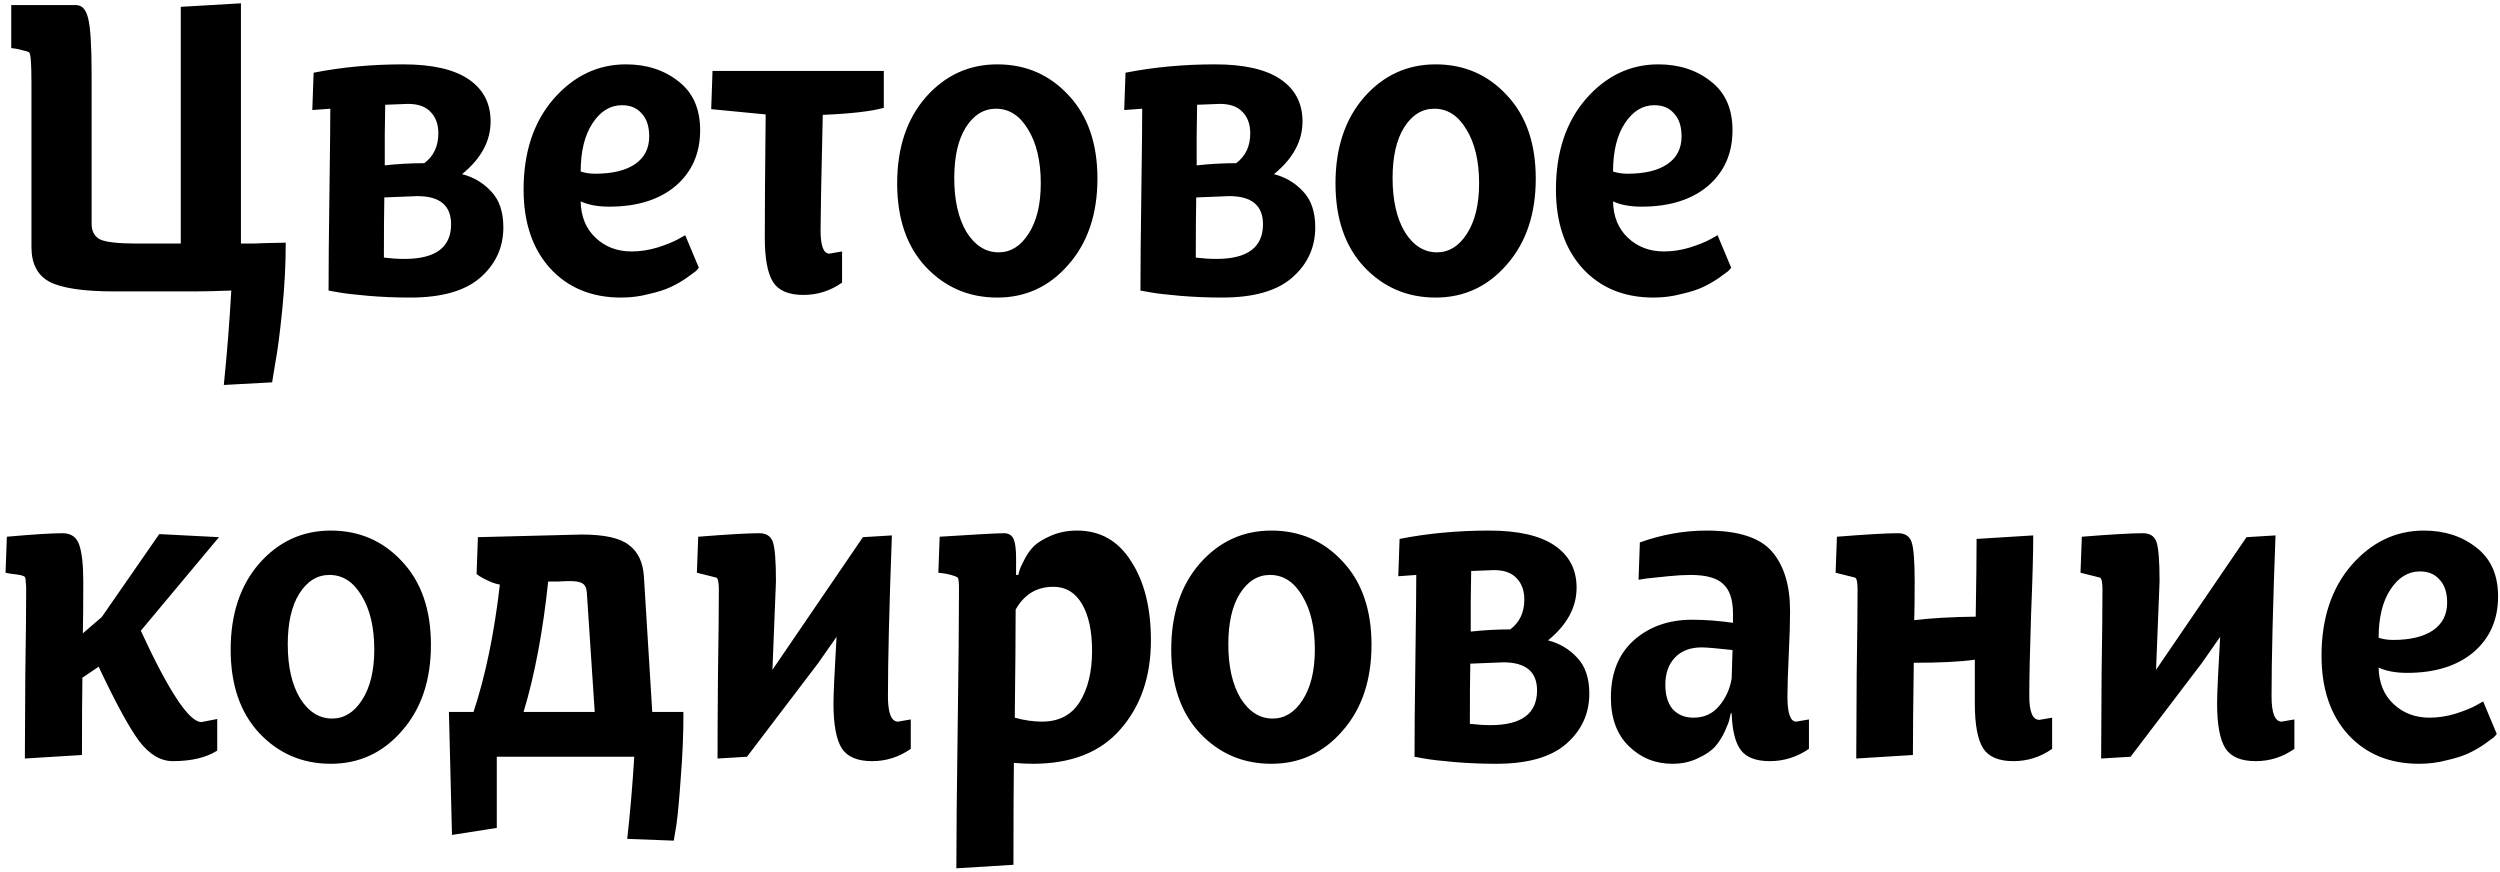 <?xml version="1.0" encoding="UTF-8"?> <svg xmlns="http://www.w3.org/2000/svg" width="370" height="129" viewBox="0 0 370 129" fill="none"> <path d="M1.665 7.12V0.75H11.22C12.13 0.75 12.737 1.4 13.04 2.7C13.387 4 13.56 6.795 13.56 11.085V33.12C13.56 34.247 13.993 35.027 14.86 35.46C15.77 35.85 17.547 36.045 20.19 36.045H26.755V1.01L35.66 0.49V36.045C36.137 36.045 36.765 36.045 37.545 36.045C38.368 36.002 38.91 35.98 39.17 35.98L42.29 35.915C42.29 39.122 42.117 42.437 41.77 45.86C41.423 49.327 41.077 51.97 40.73 53.79L40.275 56.585L33.125 56.975C33.602 52.295 33.97 47.637 34.23 43C32.063 43.087 30.222 43.13 28.705 43.13H17.005C12.368 43.13 9.14 42.653 7.32 41.7C5.543 40.747 4.655 39.035 4.655 36.565V12.255C4.655 9.482 4.547 7.987 4.33 7.77C4.157 7.64 3.832 7.532 3.355 7.445C2.922 7.315 2.532 7.228 2.185 7.185L1.665 7.12ZM46.221 16.285L46.416 10.76C50.576 9.937 54.996 9.525 59.676 9.525C63.966 9.525 67.194 10.262 69.361 11.735C71.528 13.208 72.611 15.288 72.611 17.975C72.611 20.878 71.203 23.478 68.386 25.775C70.076 26.208 71.506 27.053 72.676 28.31C73.889 29.567 74.496 31.343 74.496 33.64C74.496 36.63 73.348 39.122 71.051 41.115C68.798 43.065 65.353 44.04 60.716 44.04C58.593 44.04 56.513 43.953 54.476 43.78C52.483 43.607 51.009 43.433 50.056 43.26L48.626 43C48.626 39.577 48.669 34.745 48.756 28.505C48.843 22.265 48.886 18.127 48.886 16.09L46.221 16.285ZM56.816 38.125C57.899 38.255 58.918 38.32 59.871 38.32C64.464 38.32 66.761 36.608 66.761 33.185C66.761 30.412 65.093 29.025 61.756 29.025L56.881 29.22C56.838 31.213 56.816 34.182 56.816 38.125ZM56.946 24.475C58.896 24.258 60.846 24.15 62.796 24.15C64.183 23.11 64.876 21.637 64.876 19.73C64.876 18.43 64.508 17.39 63.771 16.61C63.034 15.787 61.908 15.375 60.391 15.375C60.131 15.375 59.004 15.418 57.011 15.505C57.011 16.502 56.989 17.997 56.946 19.99C56.946 21.983 56.946 23.478 56.946 24.475ZM77.492 28.05C77.492 22.547 78.965 18.083 81.912 14.66C84.902 11.237 88.477 9.525 92.637 9.525C95.714 9.525 98.314 10.37 100.437 12.06C102.56 13.707 103.622 16.112 103.622 19.275C103.622 22.698 102.409 25.45 99.982 27.53C97.555 29.567 94.284 30.585 90.167 30.585C88.477 30.585 87.069 30.325 85.942 29.805C85.985 32.058 86.722 33.857 88.152 35.2C89.582 36.543 91.359 37.215 93.482 37.215C94.739 37.215 96.017 37.02 97.317 36.63C98.66 36.197 99.679 35.785 100.372 35.395L101.412 34.81L103.427 39.62C103.34 39.75 103.189 39.923 102.972 40.14C102.755 40.313 102.279 40.66 101.542 41.18C100.849 41.657 100.09 42.09 99.267 42.48C98.444 42.87 97.36 43.217 96.017 43.52C94.717 43.867 93.352 44.04 91.922 44.04C87.589 44.04 84.1 42.61 81.457 39.75C78.814 36.847 77.492 32.947 77.492 28.05ZM85.942 25.385C86.592 25.602 87.307 25.71 88.087 25.71C90.644 25.71 92.615 25.233 94.002 24.28C95.389 23.327 96.082 21.962 96.082 20.185C96.082 18.712 95.714 17.585 94.977 16.805C94.284 15.982 93.309 15.57 92.052 15.57C90.319 15.57 88.867 16.458 87.697 18.235C86.527 20.012 85.942 22.395 85.942 25.385ZM105.258 16.155L105.453 10.5H130.803V15.96C128.94 16.48 125.928 16.827 121.768 17C121.552 26.447 121.443 32.123 121.443 34.03C121.443 36.37 121.877 37.54 122.743 37.54L124.628 37.215V41.83C122.895 43.043 120.988 43.65 118.908 43.65C116.742 43.65 115.247 43.022 114.423 41.765C113.6 40.465 113.188 38.255 113.188 35.135C113.188 31.148 113.232 25.082 113.318 16.935L105.258 16.155ZM132.78 27.14C132.78 21.897 134.188 17.65 137.005 14.4C139.865 11.15 143.397 9.525 147.6 9.525C151.803 9.525 155.313 11.042 158.13 14.075C160.99 17.108 162.42 21.225 162.42 26.425C162.42 31.668 160.99 35.915 158.13 39.165C155.313 42.415 151.803 44.04 147.6 44.04C143.397 44.04 139.865 42.523 137.005 39.49C134.188 36.457 132.78 32.34 132.78 27.14ZM141.23 26.36C141.23 29.653 141.837 32.318 143.05 34.355C144.307 36.348 145.888 37.345 147.795 37.345C149.572 37.345 151.045 36.435 152.215 34.615C153.428 32.752 154.035 30.26 154.035 27.14C154.035 23.847 153.407 21.182 152.15 19.145C150.937 17.108 149.355 16.09 147.405 16.09C145.585 16.09 144.09 17.022 142.92 18.885C141.793 20.705 141.23 23.197 141.23 26.36ZM166.382 16.285L166.577 10.76C170.737 9.937 175.157 9.525 179.837 9.525C184.127 9.525 187.355 10.262 189.522 11.735C191.689 13.208 192.772 15.288 192.772 17.975C192.772 20.878 191.364 23.478 188.547 25.775C190.237 26.208 191.667 27.053 192.837 28.31C194.05 29.567 194.657 31.343 194.657 33.64C194.657 36.63 193.509 39.122 191.212 41.115C188.959 43.065 185.514 44.04 180.877 44.04C178.754 44.04 176.674 43.953 174.637 43.78C172.644 43.607 171.17 43.433 170.217 43.26L168.787 43C168.787 39.577 168.83 34.745 168.917 28.505C169.004 22.265 169.047 18.127 169.047 16.09L166.382 16.285ZM176.977 38.125C178.06 38.255 179.079 38.32 180.032 38.32C184.625 38.32 186.922 36.608 186.922 33.185C186.922 30.412 185.254 29.025 181.917 29.025L177.042 29.22C176.999 31.213 176.977 34.182 176.977 38.125ZM177.107 24.475C179.057 24.258 181.007 24.15 182.957 24.15C184.344 23.11 185.037 21.637 185.037 19.73C185.037 18.43 184.669 17.39 183.932 16.61C183.195 15.787 182.069 15.375 180.552 15.375C180.292 15.375 179.165 15.418 177.172 15.505C177.172 16.502 177.15 17.997 177.107 19.99C177.107 21.983 177.107 23.478 177.107 24.475ZM197.653 27.14C197.653 21.897 199.062 17.65 201.878 14.4C204.738 11.15 208.27 9.525 212.473 9.525C216.677 9.525 220.187 11.042 223.003 14.075C225.863 17.108 227.293 21.225 227.293 26.425C227.293 31.668 225.863 35.915 223.003 39.165C220.187 42.415 216.677 44.04 212.473 44.04C208.27 44.04 204.738 42.523 201.878 39.49C199.062 36.457 197.653 32.34 197.653 27.14ZM206.103 26.36C206.103 29.653 206.71 32.318 207.923 34.355C209.18 36.348 210.762 37.345 212.668 37.345C214.445 37.345 215.918 36.435 217.088 34.615C218.302 32.752 218.908 30.26 218.908 27.14C218.908 23.847 218.28 21.182 217.023 19.145C215.81 17.108 214.228 16.09 212.278 16.09C210.458 16.09 208.963 17.022 207.793 18.885C206.667 20.705 206.103 23.197 206.103 26.36ZM230.28 28.05C230.28 22.547 231.753 18.083 234.7 14.66C237.69 11.237 241.265 9.525 245.425 9.525C248.502 9.525 251.102 10.37 253.225 12.06C255.348 13.707 256.41 16.112 256.41 19.275C256.41 22.698 255.197 25.45 252.77 27.53C250.343 29.567 247.072 30.585 242.955 30.585C241.265 30.585 239.857 30.325 238.73 29.805C238.773 32.058 239.51 33.857 240.94 35.2C242.37 36.543 244.147 37.215 246.27 37.215C247.527 37.215 248.805 37.02 250.105 36.63C251.448 36.197 252.467 35.785 253.16 35.395L254.2 34.81L256.215 39.62C256.128 39.75 255.977 39.923 255.76 40.14C255.543 40.313 255.067 40.66 254.33 41.18C253.637 41.657 252.878 42.09 252.055 42.48C251.232 42.87 250.148 43.217 248.805 43.52C247.505 43.867 246.14 44.04 244.71 44.04C240.377 44.04 236.888 42.61 234.245 39.75C231.602 36.847 230.28 32.947 230.28 28.05ZM238.73 25.385C239.38 25.602 240.095 25.71 240.875 25.71C243.432 25.71 245.403 25.233 246.79 24.28C248.177 23.327 248.87 21.962 248.87 20.185C248.87 18.712 248.502 17.585 247.765 16.805C247.072 15.982 246.097 15.57 244.84 15.57C243.107 15.57 241.655 16.458 240.485 18.235C239.315 20.012 238.73 22.395 238.73 25.385ZM3.875 87.235C3.875 86.758 3.853 86.412 3.81 86.195C3.81 85.935 3.788 85.718 3.745 85.545C3.702 85.372 3.572 85.263 3.355 85.22C3.182 85.133 3.008 85.09 2.835 85.09C2.705 85.047 2.423 85.003 1.99 84.96C1.557 84.917 1.167 84.852 0.82 84.765L1.015 79.435C4.915 79.088 7.667 78.915 9.27 78.915C10.527 78.915 11.35 79.5 11.74 80.67C12.13 81.84 12.325 83.638 12.325 86.065C12.325 89.488 12.303 92.045 12.26 93.735L15.055 91.33L23.57 79.045L32.41 79.5L20.84 93.345C25 102.358 27.99 106.865 29.81 106.865L32.15 106.41V111.09C30.503 112.13 28.315 112.65 25.585 112.65C23.765 112.65 22.097 111.653 20.58 109.66C19.107 107.667 17.113 104.005 14.6 98.675L12.195 100.3C12.152 102.857 12.13 106.67 12.13 111.74L3.68 112.26C3.68 109.487 3.702 105.327 3.745 99.78C3.832 94.19 3.875 90.008 3.875 87.235ZM34.138 96.14C34.138 90.897 35.546 86.65 38.363 83.4C41.223 80.15 44.754 78.525 48.958 78.525C53.161 78.525 56.671 80.042 59.488 83.075C62.348 86.108 63.778 90.225 63.778 95.425C63.778 100.668 62.348 104.915 59.488 108.165C56.671 111.415 53.161 113.04 48.958 113.04C44.754 113.04 41.223 111.523 38.363 108.49C35.546 105.457 34.138 101.34 34.138 96.14ZM42.588 95.36C42.588 98.653 43.194 101.318 44.408 103.355C45.664 105.348 47.246 106.345 49.153 106.345C50.929 106.345 52.403 105.435 53.573 103.615C54.786 101.752 55.393 99.26 55.393 96.14C55.393 92.847 54.764 90.182 53.508 88.145C52.294 86.108 50.713 85.09 48.763 85.09C46.943 85.09 45.448 86.022 44.278 87.885C43.151 89.705 42.588 92.197 42.588 95.36ZM66.439 105.37H70.079C71.856 99.997 73.156 93.713 73.98 86.52C73.46 86.433 72.918 86.26 72.355 86C71.791 85.74 71.336 85.502 70.99 85.285L70.534 84.96L70.73 79.5L86.07 79.11C89.45 79.11 91.79 79.63 93.09 80.67C94.433 81.667 95.169 83.227 95.299 85.35L96.534 105.37H101.15L101.085 105.435H101.15C101.15 108.642 101.02 111.827 100.76 114.99C100.543 118.153 100.326 120.515 100.11 122.075L99.719 124.415L92.829 124.155C93.263 120.298 93.609 116.247 93.87 112H73.525V122.53L66.894 123.57L66.439 105.37ZM77.49 105.37H88.019L86.85 87.69C86.806 87.04 86.611 86.607 86.264 86.39C85.918 86.13 85.29 86 84.379 86C83.946 86 83.361 86.022 82.624 86.065C81.931 86.065 81.433 86.065 81.129 86.065C80.35 93.475 79.136 99.91 77.49 105.37ZM103.14 84.765L103.335 79.435C107.711 79.088 110.723 78.915 112.37 78.915C113.41 78.915 114.081 79.348 114.385 80.215C114.688 81.082 114.84 83.032 114.84 86.065L114.32 99.13L127.71 79.5L132 79.24C131.61 89.727 131.415 97.657 131.415 103.03C131.415 105.543 131.913 106.8 132.91 106.8L134.795 106.475V110.83C133.061 112.043 131.155 112.65 129.075 112.65C126.908 112.65 125.413 112.022 124.59 110.765C123.766 109.465 123.355 107.255 123.355 104.135C123.355 102.705 123.506 99.412 123.81 94.255L121.08 98.155L110.55 112L106.195 112.26C106.195 109.487 106.216 105.327 106.26 99.78C106.346 94.19 106.39 90.008 106.39 87.235C106.39 86.152 106.26 85.567 106 85.48L103.14 84.765ZM138.875 84.765L139.07 79.435C144.4 79.088 147.607 78.915 148.69 78.915C149.384 78.958 149.839 79.283 150.055 79.89C150.272 80.453 150.38 81.363 150.38 82.62V85.09H150.705C150.749 84.917 150.814 84.678 150.9 84.375C150.987 84.072 151.225 83.552 151.615 82.815C152.005 82.035 152.482 81.363 153.045 80.8C153.652 80.237 154.519 79.717 155.645 79.24C156.772 78.763 158.029 78.525 159.415 78.525C162.839 78.525 165.504 80.042 167.41 83.075C169.36 86.065 170.335 89.965 170.335 94.775C170.335 100.105 168.84 104.482 165.85 107.905C162.904 111.328 158.57 113.04 152.85 113.04C152.114 113.04 151.182 112.997 150.055 112.91C150.012 116.247 149.99 121.273 149.99 127.99L141.54 128.51C141.54 123.917 141.605 117.027 141.735 107.84C141.865 98.653 141.93 91.785 141.93 87.235C141.93 86.152 141.865 85.567 141.735 85.48C141.562 85.35 141.237 85.22 140.76 85.09C140.284 84.96 139.85 84.873 139.46 84.83L138.875 84.765ZM150.185 106.215C151.572 106.605 152.915 106.8 154.215 106.8C156.729 106.8 158.592 105.825 159.805 103.875C161.019 101.925 161.625 99.412 161.625 96.335C161.625 93.388 161.127 91.07 160.13 89.38C159.134 87.69 157.725 86.845 155.905 86.845C153.435 86.845 151.572 87.972 150.315 90.225C150.315 93.778 150.272 99.108 150.185 106.215ZM173.342 96.14C173.342 90.897 174.75 86.65 177.567 83.4C180.427 80.15 183.958 78.525 188.162 78.525C192.365 78.525 195.875 80.042 198.692 83.075C201.552 86.108 202.982 90.225 202.982 95.425C202.982 100.668 201.552 104.915 198.692 108.165C195.875 111.415 192.365 113.04 188.162 113.04C183.958 113.04 180.427 111.523 177.567 108.49C174.75 105.457 173.342 101.34 173.342 96.14ZM181.792 95.36C181.792 98.653 182.398 101.318 183.612 103.355C184.868 105.348 186.45 106.345 188.357 106.345C190.133 106.345 191.607 105.435 192.777 103.615C193.99 101.752 194.597 99.26 194.597 96.14C194.597 92.847 193.968 90.182 192.712 88.145C191.498 86.108 189.917 85.09 187.967 85.09C186.147 85.09 184.652 86.022 183.482 87.885C182.355 89.705 181.792 92.197 181.792 95.36ZM206.944 85.285L207.139 79.76C211.299 78.937 215.719 78.525 220.399 78.525C224.689 78.525 227.917 79.262 230.084 80.735C232.25 82.208 233.334 84.288 233.334 86.975C233.334 89.878 231.925 92.478 229.109 94.775C230.799 95.208 232.229 96.053 233.399 97.31C234.612 98.567 235.219 100.343 235.219 102.64C235.219 105.63 234.07 108.122 231.774 110.115C229.52 112.065 226.075 113.04 221.439 113.04C219.315 113.04 217.235 112.953 215.199 112.78C213.205 112.607 211.732 112.433 210.779 112.26L209.349 112C209.349 108.577 209.392 103.745 209.479 97.505C209.565 91.265 209.609 87.127 209.609 85.09L206.944 85.285ZM217.539 107.125C218.622 107.255 219.64 107.32 220.594 107.32C225.187 107.32 227.484 105.608 227.484 102.185C227.484 99.412 225.815 98.025 222.479 98.025L217.604 98.22C217.56 100.213 217.539 103.182 217.539 107.125ZM217.669 93.475C219.619 93.258 221.569 93.15 223.519 93.15C224.905 92.11 225.599 90.637 225.599 88.73C225.599 87.43 225.23 86.39 224.494 85.61C223.757 84.787 222.63 84.375 221.114 84.375C220.854 84.375 219.727 84.418 217.734 84.505C217.734 85.502 217.712 86.997 217.669 88.99C217.669 90.983 217.669 92.478 217.669 93.475ZM238.41 103.225C238.41 99.628 239.536 96.812 241.79 94.775C244.086 92.738 246.968 91.72 250.435 91.72C252.341 91.72 254.356 91.872 256.48 92.175V90.81C256.48 88.773 256.003 87.322 255.05 86.455C254.14 85.545 252.515 85.09 250.175 85.09C249.265 85.09 248.16 85.155 246.86 85.285C245.603 85.415 244.563 85.523 243.74 85.61L242.505 85.805L242.7 80.28C245.95 79.11 249.243 78.525 252.58 78.525C257.26 78.525 260.488 79.565 262.265 81.645C264.041 83.725 264.93 86.65 264.93 90.42C264.93 92.067 264.865 94.233 264.735 96.92C264.605 99.607 264.54 101.665 264.54 103.095C264.54 105.565 264.973 106.8 265.84 106.8L267.725 106.475V110.83C265.948 112.043 264.02 112.65 261.94 112.65C259.903 112.65 258.473 112.108 257.65 111.025C256.826 109.942 256.371 108.122 256.285 105.565H256.155C256.111 105.782 256.046 106.063 255.96 106.41C255.916 106.713 255.7 107.298 255.31 108.165C254.92 109.032 254.443 109.79 253.88 110.44C253.316 111.09 252.471 111.675 251.345 112.195C250.218 112.758 248.94 113.04 247.51 113.04C244.996 113.04 242.851 112.173 241.075 110.44C239.298 108.707 238.41 106.302 238.41 103.225ZM246.47 101.34C246.47 102.9 246.838 104.113 247.575 104.98C248.355 105.803 249.373 106.215 250.63 106.215C252.19 106.215 253.446 105.652 254.4 104.525C255.396 103.355 256.025 101.99 256.285 100.43L256.415 96.205C254.075 95.945 252.558 95.815 251.865 95.815C250.175 95.815 248.853 96.313 247.9 97.31C246.946 98.307 246.47 99.65 246.47 101.34ZM271.67 84.765L271.865 79.435C276.242 79.088 279.253 78.915 280.9 78.915C281.94 78.915 282.612 79.348 282.915 80.215C283.218 81.082 283.37 83.032 283.37 86.065C283.37 88.622 283.348 90.528 283.305 91.785C285.818 91.482 288.852 91.308 292.405 91.265C292.492 86.152 292.535 82.317 292.535 79.76L300.92 79.24C300.92 81.84 300.812 85.783 300.595 91.07C300.422 96.357 300.335 100.343 300.335 103.03C300.335 105.37 300.833 106.54 301.83 106.54L303.715 106.215V110.83C301.982 112.043 300.075 112.65 297.995 112.65C295.828 112.65 294.333 112.022 293.51 110.765C292.687 109.465 292.275 107.255 292.275 104.135V97.635C290.152 97.938 287.14 98.09 283.24 98.09C283.153 104.157 283.11 108.707 283.11 111.74L274.725 112.26C274.725 109.487 274.747 105.327 274.79 99.78C274.877 94.19 274.92 90.008 274.92 87.235C274.92 86.152 274.79 85.567 274.53 85.48L271.67 84.765ZM307.915 84.765L308.11 79.435C312.487 79.088 315.498 78.915 317.145 78.915C318.185 78.915 318.857 79.348 319.16 80.215C319.463 81.082 319.615 83.032 319.615 86.065L319.095 99.13L332.485 79.5L336.775 79.24C336.385 89.727 336.19 97.657 336.19 103.03C336.19 105.543 336.688 106.8 337.685 106.8L339.57 106.475V110.83C337.837 112.043 335.93 112.65 333.85 112.65C331.683 112.65 330.188 112.022 329.365 110.765C328.542 109.465 328.13 107.255 328.13 104.135C328.13 102.705 328.282 99.412 328.585 94.255L325.855 98.155L315.325 112L310.97 112.26C310.97 109.487 310.992 105.327 311.035 99.78C311.122 94.19 311.165 90.008 311.165 87.235C311.165 86.152 311.035 85.567 310.775 85.48L307.915 84.765ZM343.586 97.05C343.586 91.547 345.059 87.083 348.006 83.66C350.996 80.237 354.571 78.525 358.731 78.525C361.807 78.525 364.407 79.37 366.531 81.06C368.654 82.707 369.716 85.112 369.716 88.275C369.716 91.698 368.502 94.45 366.076 96.53C363.649 98.567 360.377 99.585 356.261 99.585C354.571 99.585 353.162 99.325 352.036 98.805C352.079 101.058 352.816 102.857 354.246 104.2C355.676 105.543 357.452 106.215 359.576 106.215C360.832 106.215 362.111 106.02 363.411 105.63C364.754 105.197 365.772 104.785 366.466 104.395L367.506 103.81L369.521 108.62C369.434 108.75 369.282 108.923 369.066 109.14C368.849 109.313 368.372 109.66 367.636 110.18C366.942 110.657 366.184 111.09 365.361 111.48C364.537 111.87 363.454 112.217 362.111 112.52C360.811 112.867 359.446 113.04 358.016 113.04C353.682 113.04 350.194 111.61 347.551 108.75C344.907 105.847 343.586 101.947 343.586 97.05ZM352.036 94.385C352.686 94.602 353.401 94.71 354.181 94.71C356.737 94.71 358.709 94.233 360.096 93.28C361.482 92.327 362.176 90.962 362.176 89.185C362.176 87.712 361.807 86.585 361.071 85.805C360.377 84.982 359.402 84.57 358.146 84.57C356.412 84.57 354.961 85.458 353.791 87.235C352.621 89.012 352.036 91.395 352.036 94.385Z" fill="black"></path> </svg> 